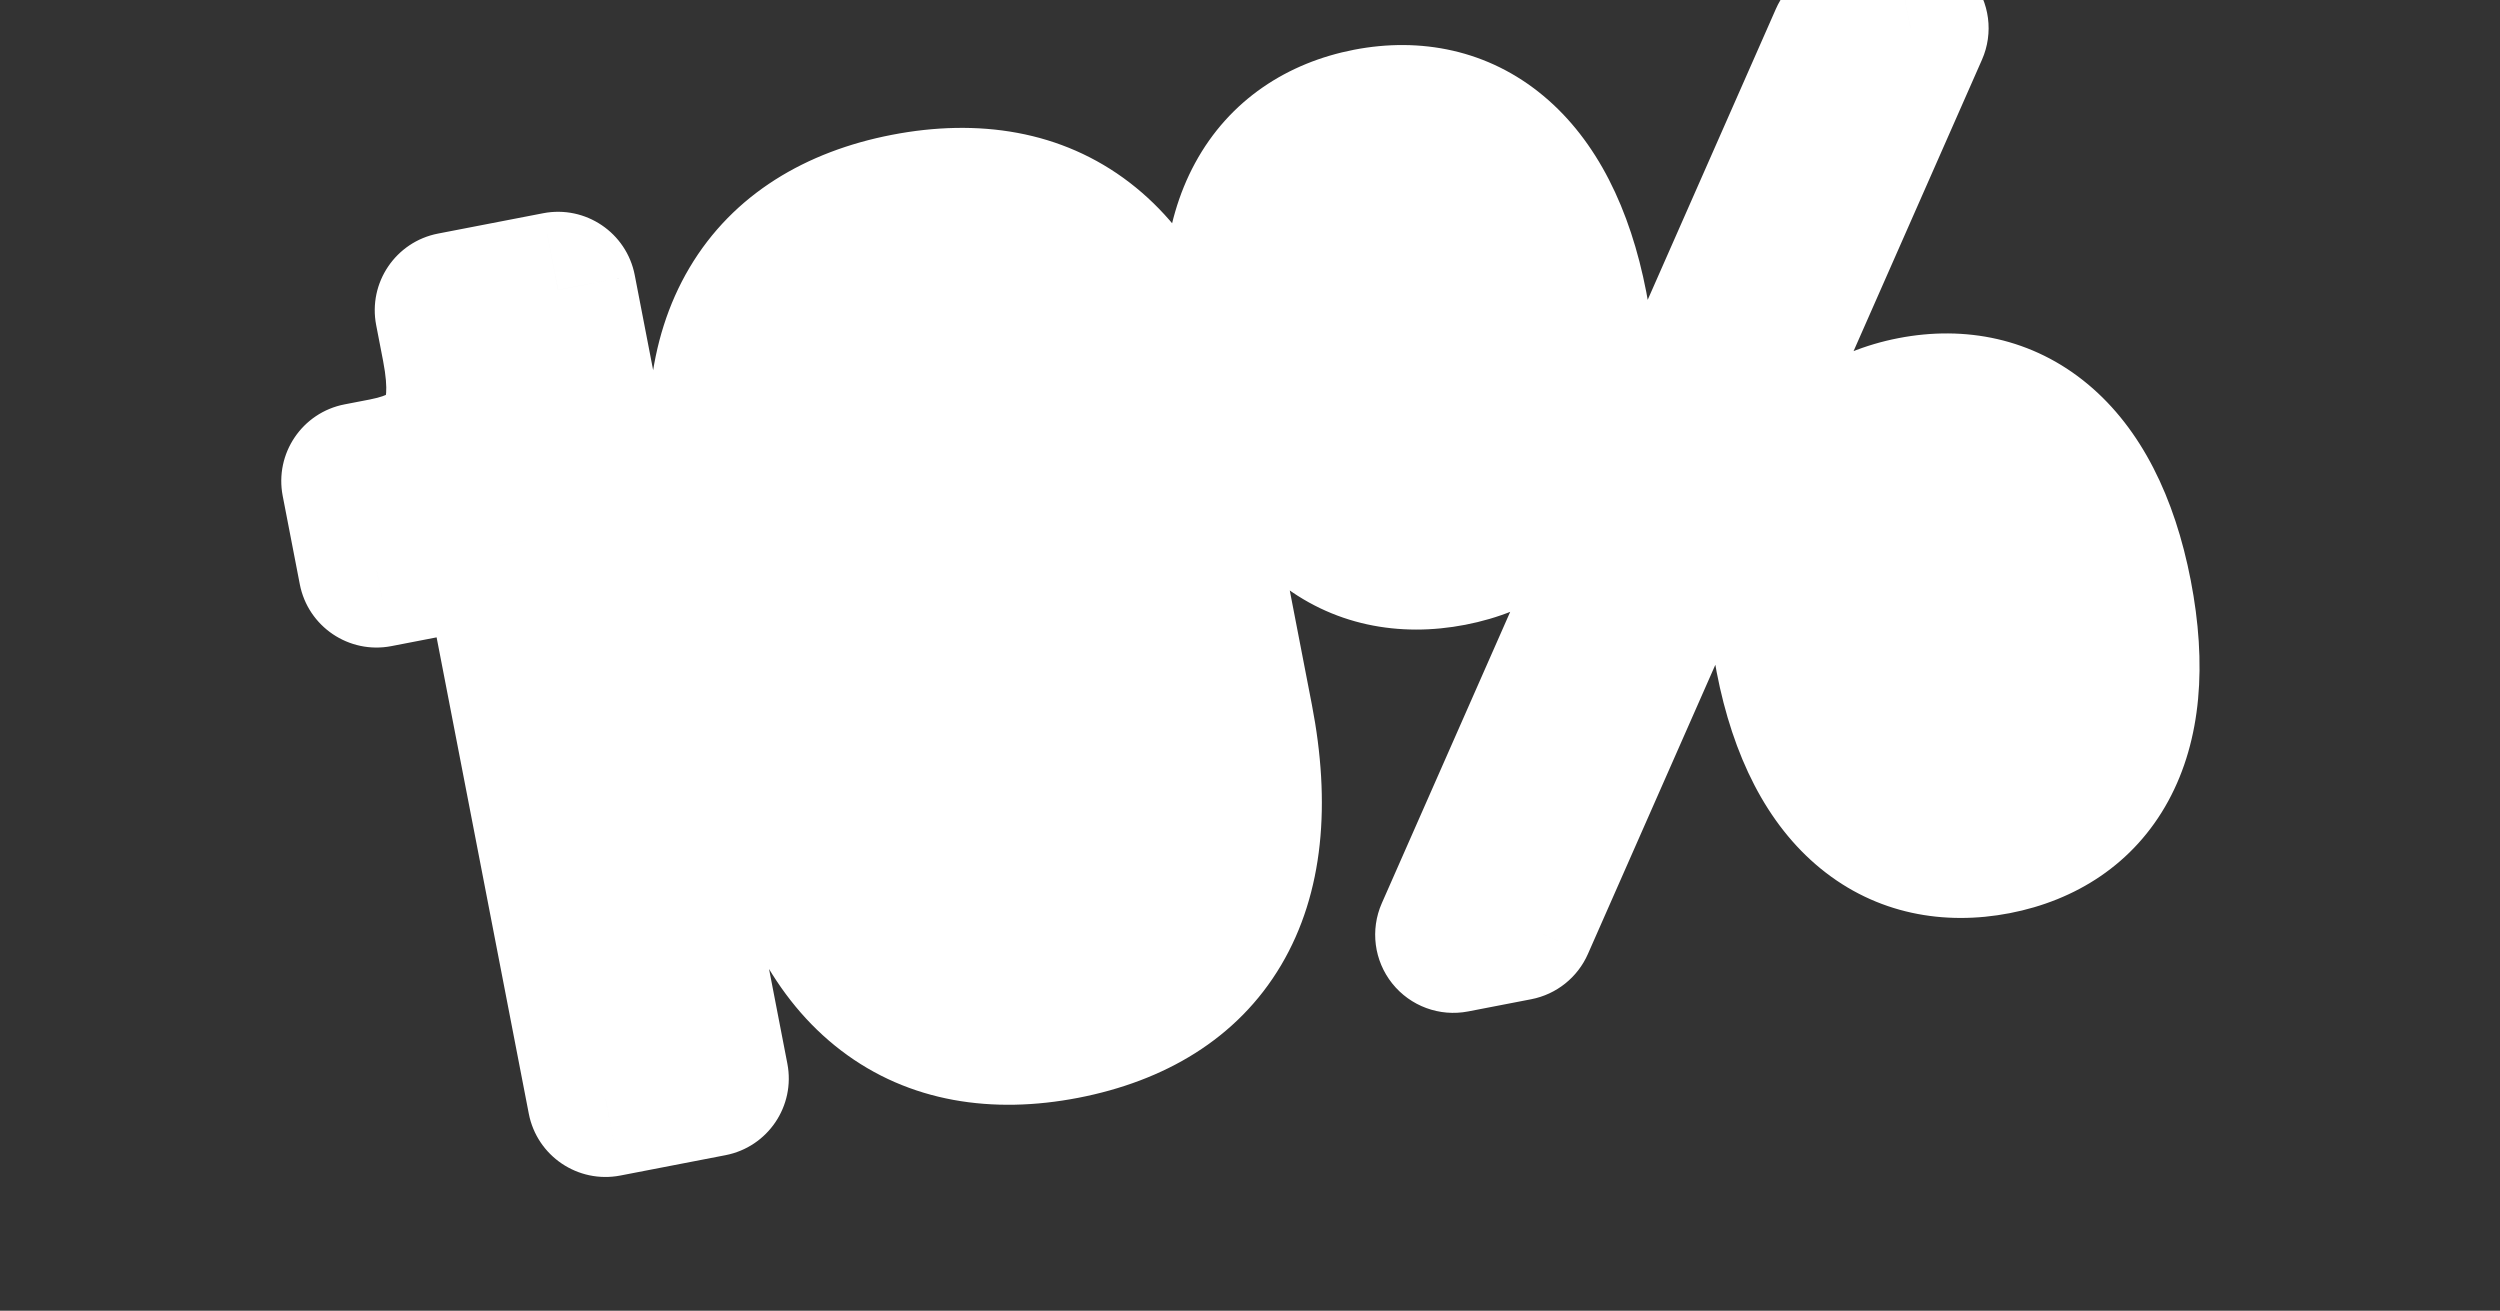 <?xml version="1.0" encoding="UTF-8"?> <svg xmlns="http://www.w3.org/2000/svg" width="288" height="151" viewBox="0 0 288 151" fill="none"><rect x="0" y="0" width="288" height="151" fill="#333333" stroke="none"/><rect x="92.99" y="42.816" width="29.254" height="68.259" transform="rotate(-10.954 92.99 42.816)" fill="white"></rect><mask id="path-2-outside-1_3182_3763" maskUnits="userSpaceOnUse" x="26.838" y="-10.876" width="232.745" height="152.778" fill="black"><rect fill="white" x="26.838" y="-10.876" width="232.745" height="152.778"></rect><path d="M52.97 39.864L52.173 35.746L64.285 33.401L81.866 124.24L69.754 126.584L57.424 62.876L43.374 65.595L41.405 55.422L44.312 54.859C52.185 53.335 54.728 48.947 52.97 39.864ZM122.502 117.632C106.636 120.702 95.047 112.767 91.179 92.783L84.662 59.112C80.818 39.249 88.585 27.442 104.452 24.371C120.439 21.276 131.93 29.356 135.774 49.219L142.291 82.89C146.159 102.875 138.49 114.537 122.502 117.632ZM120.345 106.489C128.703 104.871 132.828 98.921 130.179 85.234L123.662 51.564C121.037 37.998 114.965 33.896 106.608 35.514C98.251 37.131 94.149 43.203 96.774 56.768L103.291 90.439C105.94 104.125 111.867 108.13 120.345 106.489ZM167.093 63.137C156.434 65.2 147.108 59.214 143.873 42.5C140.662 25.907 147.034 16.631 157.693 14.569C168.351 12.506 177.603 18.757 180.814 35.35C184.049 52.064 177.751 61.074 167.093 63.137ZM167.421 107.681L212.821 4.653L220.088 3.246L174.688 106.275L167.421 107.681ZM165.405 54.416C170.855 53.362 173.211 48.005 171.125 37.225C169.015 26.325 164.784 21.992 159.333 23.047C153.883 24.102 151.453 29.724 153.563 40.625C155.649 51.404 159.955 55.471 165.405 54.416ZM229.816 96.359C219.158 98.421 209.832 92.436 206.597 75.722C203.385 59.128 209.758 49.853 220.416 47.79C231.074 45.727 240.326 51.978 243.538 68.572C246.773 85.286 240.475 94.296 229.816 96.359ZM228.128 87.638C233.579 86.583 235.935 81.227 233.848 70.447C231.739 59.546 227.507 55.214 222.057 56.268C216.607 57.323 214.176 62.946 216.286 73.846C218.373 84.626 222.678 88.693 228.128 87.638Z"></path></mask><path d="M52.97 39.864L52.173 35.746L64.285 33.401L81.866 124.24L69.754 126.584L57.424 62.876L43.374 65.595L41.405 55.422L44.312 54.859C52.185 53.335 54.728 48.947 52.97 39.864ZM122.502 117.632C106.636 120.702 95.047 112.767 91.179 92.783L84.662 59.112C80.818 39.249 88.585 27.442 104.452 24.371C120.439 21.276 131.93 29.356 135.774 49.219L142.291 82.89C146.159 102.875 138.49 114.537 122.502 117.632ZM120.345 106.489C128.703 104.871 132.828 98.921 130.179 85.234L123.662 51.564C121.037 37.998 114.965 33.896 106.608 35.514C98.251 37.131 94.149 43.203 96.774 56.768L103.291 90.439C105.94 104.125 111.867 108.13 120.345 106.489ZM167.093 63.137C156.434 65.2 147.108 59.214 143.873 42.5C140.662 25.907 147.034 16.631 157.693 14.569C168.351 12.506 177.603 18.757 180.814 35.35C184.049 52.064 177.751 61.074 167.093 63.137ZM167.421 107.681L212.821 4.653L220.088 3.246L174.688 106.275L167.421 107.681ZM165.405 54.416C170.855 53.362 173.211 48.005 171.125 37.225C169.015 26.325 164.784 21.992 159.333 23.047C153.883 24.102 151.453 29.724 153.563 40.625C155.649 51.404 159.955 55.471 165.405 54.416ZM229.816 96.359C219.158 98.421 209.832 92.436 206.597 75.722C203.385 59.128 209.758 49.853 220.416 47.79C231.074 45.727 240.326 51.978 243.538 68.572C246.773 85.286 240.475 94.296 229.816 96.359ZM228.128 87.638C233.579 86.583 235.935 81.227 233.848 70.447C231.739 59.546 227.507 55.214 222.057 56.268C216.607 57.323 214.176 62.946 216.286 73.846C218.373 84.626 222.678 88.693 228.128 87.638Z" fill="#00C1FF"></path><path d="M52.173 35.746L50.462 26.908C45.582 27.853 42.391 32.575 43.336 37.456L52.173 35.746ZM64.285 33.401L73.122 31.691C72.177 26.81 67.455 23.62 62.574 24.564L64.285 33.401ZM81.866 124.24L83.577 133.077C88.457 132.133 91.648 127.41 90.704 122.53L81.866 124.24ZM69.754 126.584L60.917 128.295C61.862 133.175 66.584 136.366 71.465 135.421L69.754 126.584ZM57.424 62.876L66.261 61.166C65.317 56.285 60.594 53.094 55.714 54.039L57.424 62.876ZM43.374 65.595L34.537 67.306C35.482 72.186 40.204 75.377 45.085 74.433L43.374 65.595ZM41.405 55.422L39.695 46.584C34.814 47.529 31.623 52.251 32.568 57.132L41.405 55.422ZM61.807 38.153L61.01 34.035L43.336 37.456L44.133 41.574L61.807 38.153ZM53.883 44.583L65.995 42.239L62.574 24.564L50.462 26.908L53.883 44.583ZM55.447 35.112L73.029 125.95L90.704 122.53L73.122 31.691L55.447 35.112ZM80.156 115.403L68.044 117.747L71.465 135.421L83.577 133.077L80.156 115.403ZM78.592 124.874L66.261 61.166L48.587 64.587L60.917 128.295L78.592 124.874ZM55.714 54.039L41.664 56.758L45.085 74.433L59.134 71.713L55.714 54.039ZM52.211 63.885L50.242 53.711L32.568 57.132L34.537 67.306L52.211 63.885ZM43.115 64.259L46.022 63.696L42.602 46.022L39.695 46.584L43.115 64.259ZM46.022 63.696C51.214 62.691 56.798 60.32 60.046 54.7C63.085 49.442 62.823 43.404 61.807 38.153L44.133 41.574C44.478 43.361 44.531 44.524 44.485 45.226C44.441 45.886 44.324 45.927 44.459 45.693C44.623 45.41 44.811 45.309 44.704 45.372C44.513 45.483 43.914 45.768 42.602 46.022L46.022 63.696ZM120.792 108.794C114.73 109.968 110.655 108.877 107.806 106.7C104.784 104.392 101.698 99.758 100.017 91.072L82.342 94.493C84.529 105.792 89.17 115.118 96.877 121.006C104.756 127.025 114.407 128.367 124.212 126.469L120.792 108.794ZM100.017 91.072L93.5 57.402L75.825 60.822L82.342 94.493L100.017 91.072ZM93.5 57.402C91.833 48.789 92.959 43.327 94.911 40.03C96.752 36.92 100.132 34.375 106.162 33.208L102.741 15.533C92.905 17.437 84.468 22.331 79.42 30.859C74.483 39.199 73.648 49.571 75.825 60.822L93.5 57.402ZM106.162 33.208C112.269 32.026 116.341 33.138 119.179 35.321C122.2 37.645 125.265 42.291 126.937 50.93L144.612 47.509C142.439 36.284 137.836 26.959 130.154 21.051C122.289 15.002 112.622 13.621 102.741 15.533L106.162 33.208ZM126.937 50.93L133.454 84.601L151.128 81.18L144.612 47.509L126.937 50.93ZM133.454 84.601C135.14 93.313 134.022 98.756 132.096 102.011C130.287 105.068 126.93 107.606 120.792 108.794L124.212 126.469C134.062 124.562 142.533 119.723 147.589 111.179C152.528 102.833 153.31 92.452 151.128 81.18L133.454 84.601ZM122.056 115.326C128.076 114.161 134.034 111.052 137.398 104.497C140.489 98.473 140.498 91.176 139.017 83.524L121.342 86.945C122.51 92.979 121.78 95.5 121.381 96.278C121.255 96.524 120.972 97.199 118.635 97.651L122.056 115.326ZM139.017 83.524L132.5 49.853L114.825 53.274L121.342 86.945L139.017 83.524ZM132.5 49.853C131.027 42.242 128.292 35.498 123.198 31.059C117.66 26.233 110.979 25.499 104.898 26.676L108.319 44.351C110.595 43.91 111.128 44.419 111.371 44.631C112.059 45.23 113.673 47.32 114.825 53.274L132.5 49.853ZM104.898 26.676C98.817 27.853 92.892 31.027 89.554 37.571C86.484 43.59 86.464 50.867 87.937 58.478L105.612 55.057C104.459 49.104 105.177 46.562 105.591 45.75C105.738 45.462 106.042 44.791 108.319 44.351L104.898 26.676ZM87.937 58.478L94.454 92.149L112.128 88.728L105.612 55.057L87.937 58.478ZM94.454 92.149C95.927 99.758 98.613 106.542 103.714 110.993C109.291 115.86 116.007 116.497 122.056 115.326L118.635 97.651C116.205 98.122 115.719 97.577 115.551 97.429C114.906 96.867 113.305 94.805 112.128 88.728L94.454 92.149ZM167.421 107.681L159.184 104.051C157.834 107.116 158.296 110.677 160.385 113.295C162.474 115.913 165.843 117.155 169.131 116.518L167.421 107.681ZM212.821 4.653L211.11 -4.185C208.213 -3.624 205.774 -1.678 204.584 1.023L212.821 4.653ZM220.088 3.246L228.325 6.876C229.675 3.811 229.213 0.25 227.124 -2.368C225.035 -4.986 221.665 -6.228 218.377 -5.591L220.088 3.246ZM174.688 106.275L176.399 115.112C179.296 114.551 181.735 112.605 182.925 109.904L174.688 106.275ZM165.382 54.3C162.261 54.904 160.089 54.276 158.399 52.893C156.494 51.335 154.083 47.882 152.711 40.79L135.036 44.21C136.898 53.833 140.768 61.73 147 66.827C153.446 72.1 161.267 73.433 168.803 71.974L165.382 54.3ZM152.711 40.79C151.353 33.775 152.282 29.611 153.493 27.379C154.573 25.389 156.367 23.993 159.403 23.406L155.982 5.731C148.359 7.207 141.638 11.48 137.67 18.792C133.834 25.862 133.182 34.632 135.036 44.21L152.711 40.79ZM159.403 23.406C162.43 22.82 164.569 23.446 166.277 24.873C168.213 26.489 170.614 30.015 171.977 37.061L189.652 33.64C187.804 24.092 183.973 16.196 177.815 11.054C171.43 5.722 163.613 4.254 155.982 5.731L159.403 23.406ZM171.977 37.061C173.356 44.183 172.425 48.289 171.257 50.436C170.232 52.32 168.496 53.697 165.382 54.3L168.803 71.974C176.348 70.514 183.09 66.355 187.07 59.04C190.907 51.987 191.508 43.231 189.652 33.64L171.977 37.061ZM175.658 111.311L221.058 8.282L204.584 1.023L159.184 104.051L175.658 111.311ZM214.531 13.49L221.798 12.083L218.377 -5.591L211.11 -4.185L214.531 13.49ZM211.851 -0.384L166.451 102.645L182.925 109.904L228.325 6.876L211.851 -0.384ZM172.978 97.437L165.711 98.844L169.131 116.518L176.399 115.112L172.978 97.437ZM167.115 63.254C172.961 62.122 177.484 58.314 179.565 52.503C181.376 47.448 181.125 41.524 179.962 35.515L162.288 38.936C163.211 43.706 162.825 45.851 162.617 46.433C162.562 46.587 162.637 46.307 163.031 45.969C163.425 45.631 163.748 45.569 163.695 45.579L167.115 63.254ZM179.962 35.515C178.787 29.445 176.802 23.822 173.288 19.762C169.275 15.127 163.654 13.042 157.623 14.21L161.044 31.884C161.052 31.883 160.955 31.902 160.775 31.891C160.589 31.88 160.37 31.839 160.145 31.759C159.657 31.584 159.519 31.363 159.676 31.544C160.168 32.112 161.353 34.105 162.288 38.936L179.962 35.515ZM157.623 14.21C151.624 15.371 147.167 19.371 145.126 25.144C143.326 30.238 143.542 36.221 144.726 42.335L162.4 38.914C161.474 34.127 161.85 31.849 162.1 31.143C162.182 30.912 162.145 31.144 161.781 31.464C161.615 31.61 161.438 31.721 161.28 31.796C161.127 31.869 161.036 31.886 161.044 31.884L157.623 14.21ZM144.726 42.335C145.897 48.389 147.921 53.986 151.546 57.995C155.678 62.566 161.299 64.379 167.115 63.254L163.695 45.579C163.641 45.59 163.94 45.531 164.398 45.684C164.857 45.837 165.014 46.048 164.899 45.922C164.487 45.466 163.315 43.639 162.4 38.914L144.726 42.335ZM228.106 87.521C224.984 88.126 222.813 87.497 221.122 86.114C219.217 84.556 216.807 81.103 215.434 74.011L197.76 77.432C199.622 87.054 203.492 94.951 209.724 100.049C216.169 105.321 223.99 106.654 231.527 105.196L228.106 87.521ZM215.434 74.011C214.076 66.996 215.005 62.832 216.217 60.6C217.296 58.61 219.091 57.215 222.126 56.627L218.706 38.953C211.083 40.428 204.362 44.702 200.394 52.014C196.557 59.084 195.906 67.854 197.76 77.432L215.434 74.011ZM222.126 56.627C225.154 56.041 227.292 56.668 229 58.094C230.936 59.711 233.337 63.237 234.701 70.282L252.375 66.861C250.527 57.313 246.696 49.417 240.539 44.276C234.153 38.944 226.337 37.476 218.706 38.953L222.126 56.627ZM234.701 70.282C236.079 77.405 235.148 81.511 233.98 83.658C232.955 85.541 231.22 86.919 228.106 87.521L231.527 105.196C239.071 103.735 245.814 99.576 249.794 92.261C253.631 85.209 254.232 76.453 252.375 66.861L234.701 70.282ZM229.839 96.475C235.685 95.344 240.207 91.536 242.289 85.724C244.099 80.669 243.849 74.746 242.686 68.737L225.011 72.157C225.934 76.928 225.549 79.073 225.341 79.654C225.285 79.808 225.361 79.529 225.755 79.191C226.148 78.853 226.472 78.79 226.418 78.801L229.839 96.475ZM242.686 68.737C241.511 62.667 239.525 57.043 236.011 52.984C231.999 48.348 226.377 46.264 220.347 47.431L223.767 65.106C223.775 65.104 223.678 65.123 223.498 65.112C223.312 65.101 223.093 65.061 222.868 64.981C222.38 64.806 222.243 64.584 222.4 64.765C222.891 65.334 224.076 67.327 225.011 72.157L242.686 68.737ZM220.347 47.431C214.347 48.592 209.89 52.593 207.85 58.365C206.049 63.46 206.266 69.443 207.449 75.557L225.124 72.136C224.197 67.349 224.574 65.071 224.823 64.365C224.905 64.133 224.868 64.365 224.505 64.685C224.338 64.832 224.162 64.943 224.004 65.018C223.851 65.09 223.76 65.107 223.767 65.106L220.347 47.431ZM207.449 75.557C208.621 81.611 210.645 87.208 214.269 91.217C218.402 95.787 224.022 97.601 229.839 96.475L226.418 78.801C226.364 78.811 226.664 78.753 227.122 78.906C227.581 79.059 227.737 79.27 227.623 79.143C227.21 78.687 226.038 76.861 225.124 72.136L207.449 75.557Z" fill="white" mask="url(#path-2-outside-1_3182_3763)"></path></svg> 